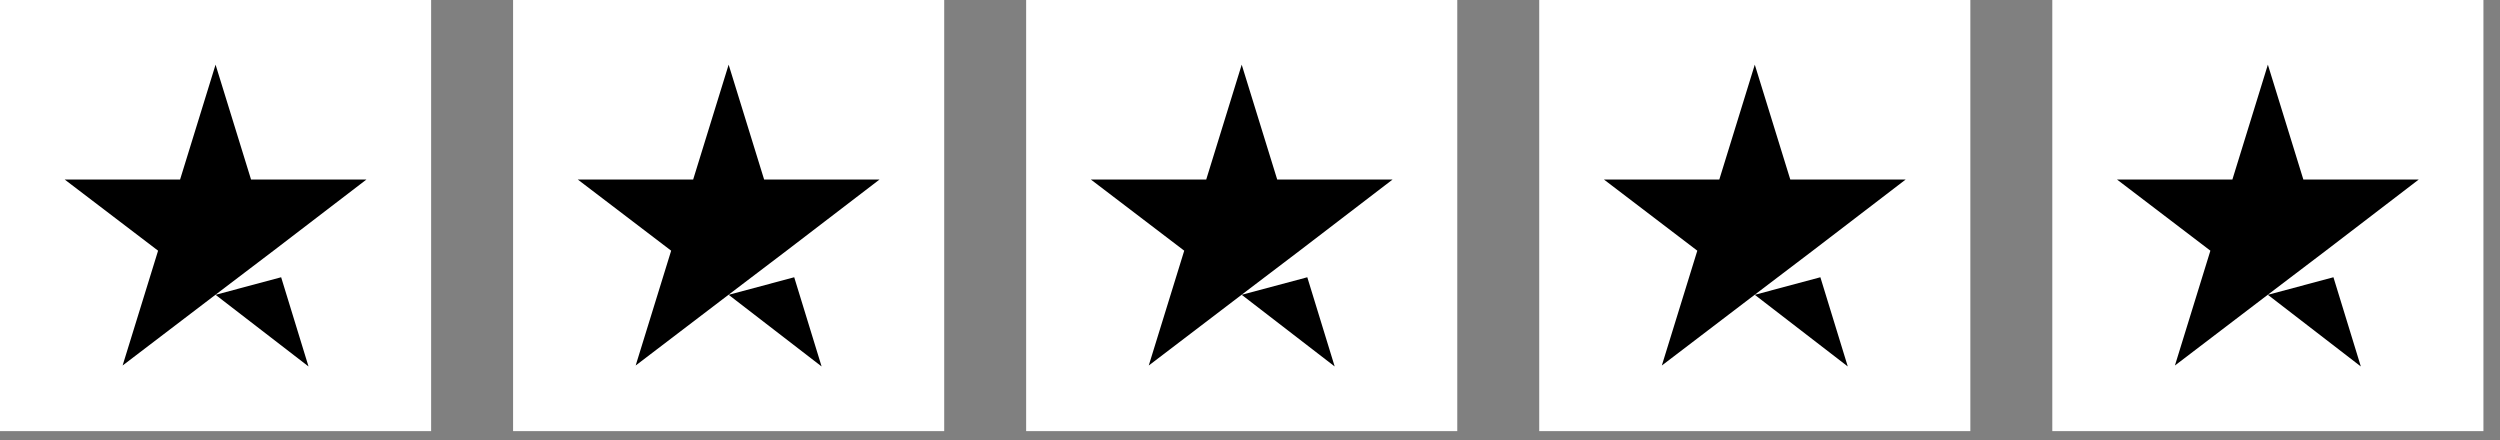 <svg xmlns="http://www.w3.org/2000/svg" width="142" height="25" viewBox="0 0 142 25" fill="none"><rect x="0" y="0" width="142" height="25" fill="#808080" stroke="none"/><rect width="24.488" height="24.488" fill="white"></rect><path d="M12.244 16.745L15.969 15.748L17.524 20.815L12.244 16.745ZM20.815 10.196H14.259L12.244 3.673L10.229 10.196H3.673L8.979 14.239L6.964 20.761L12.27 16.718L15.535 14.239L20.815 10.196Z" fill="black"></path><rect width="24.488" height="24.488" transform="translate(29.143)" fill="white"></rect><path d="M41.387 16.745L45.111 15.748L46.667 20.815L41.387 16.745ZM49.958 10.196H43.402L41.387 3.673L39.372 10.196H32.816L38.122 14.239L36.106 20.761L41.412 16.718L44.677 14.239L49.958 10.196Z" fill="black"></path><rect width="24.488" height="24.488" transform="translate(58.285)" fill="white"></rect><path d="M70.529 16.745L74.254 15.748L75.81 20.815L70.529 16.745ZM79.1 10.196H72.545L70.529 3.673L68.514 10.196H61.959L67.264 14.239L65.249 20.761L70.555 16.718L73.82 14.239L79.1 10.196Z" fill="black"></path><rect width="24.488" height="24.488" transform="translate(87.428)" fill="white"></rect><path d="M99.672 16.745L103.397 15.748L104.953 20.815L99.672 16.745ZM108.243 10.196H101.688L99.672 3.673L97.657 10.196H91.102L96.407 14.239L94.392 20.761L99.698 16.718L102.963 14.239L108.243 10.196Z" fill="black"></path><rect width="24.488" height="24.488" transform="translate(116.571)" fill="white"></rect><path d="M128.815 16.745L132.539 15.748L134.095 20.815L128.815 16.745ZM137.386 10.196H130.83L128.815 3.673L126.8 10.196H120.244L125.55 14.239L123.535 20.761L128.841 16.718L132.106 14.239L137.386 10.196Z" fill="black"></path></svg>